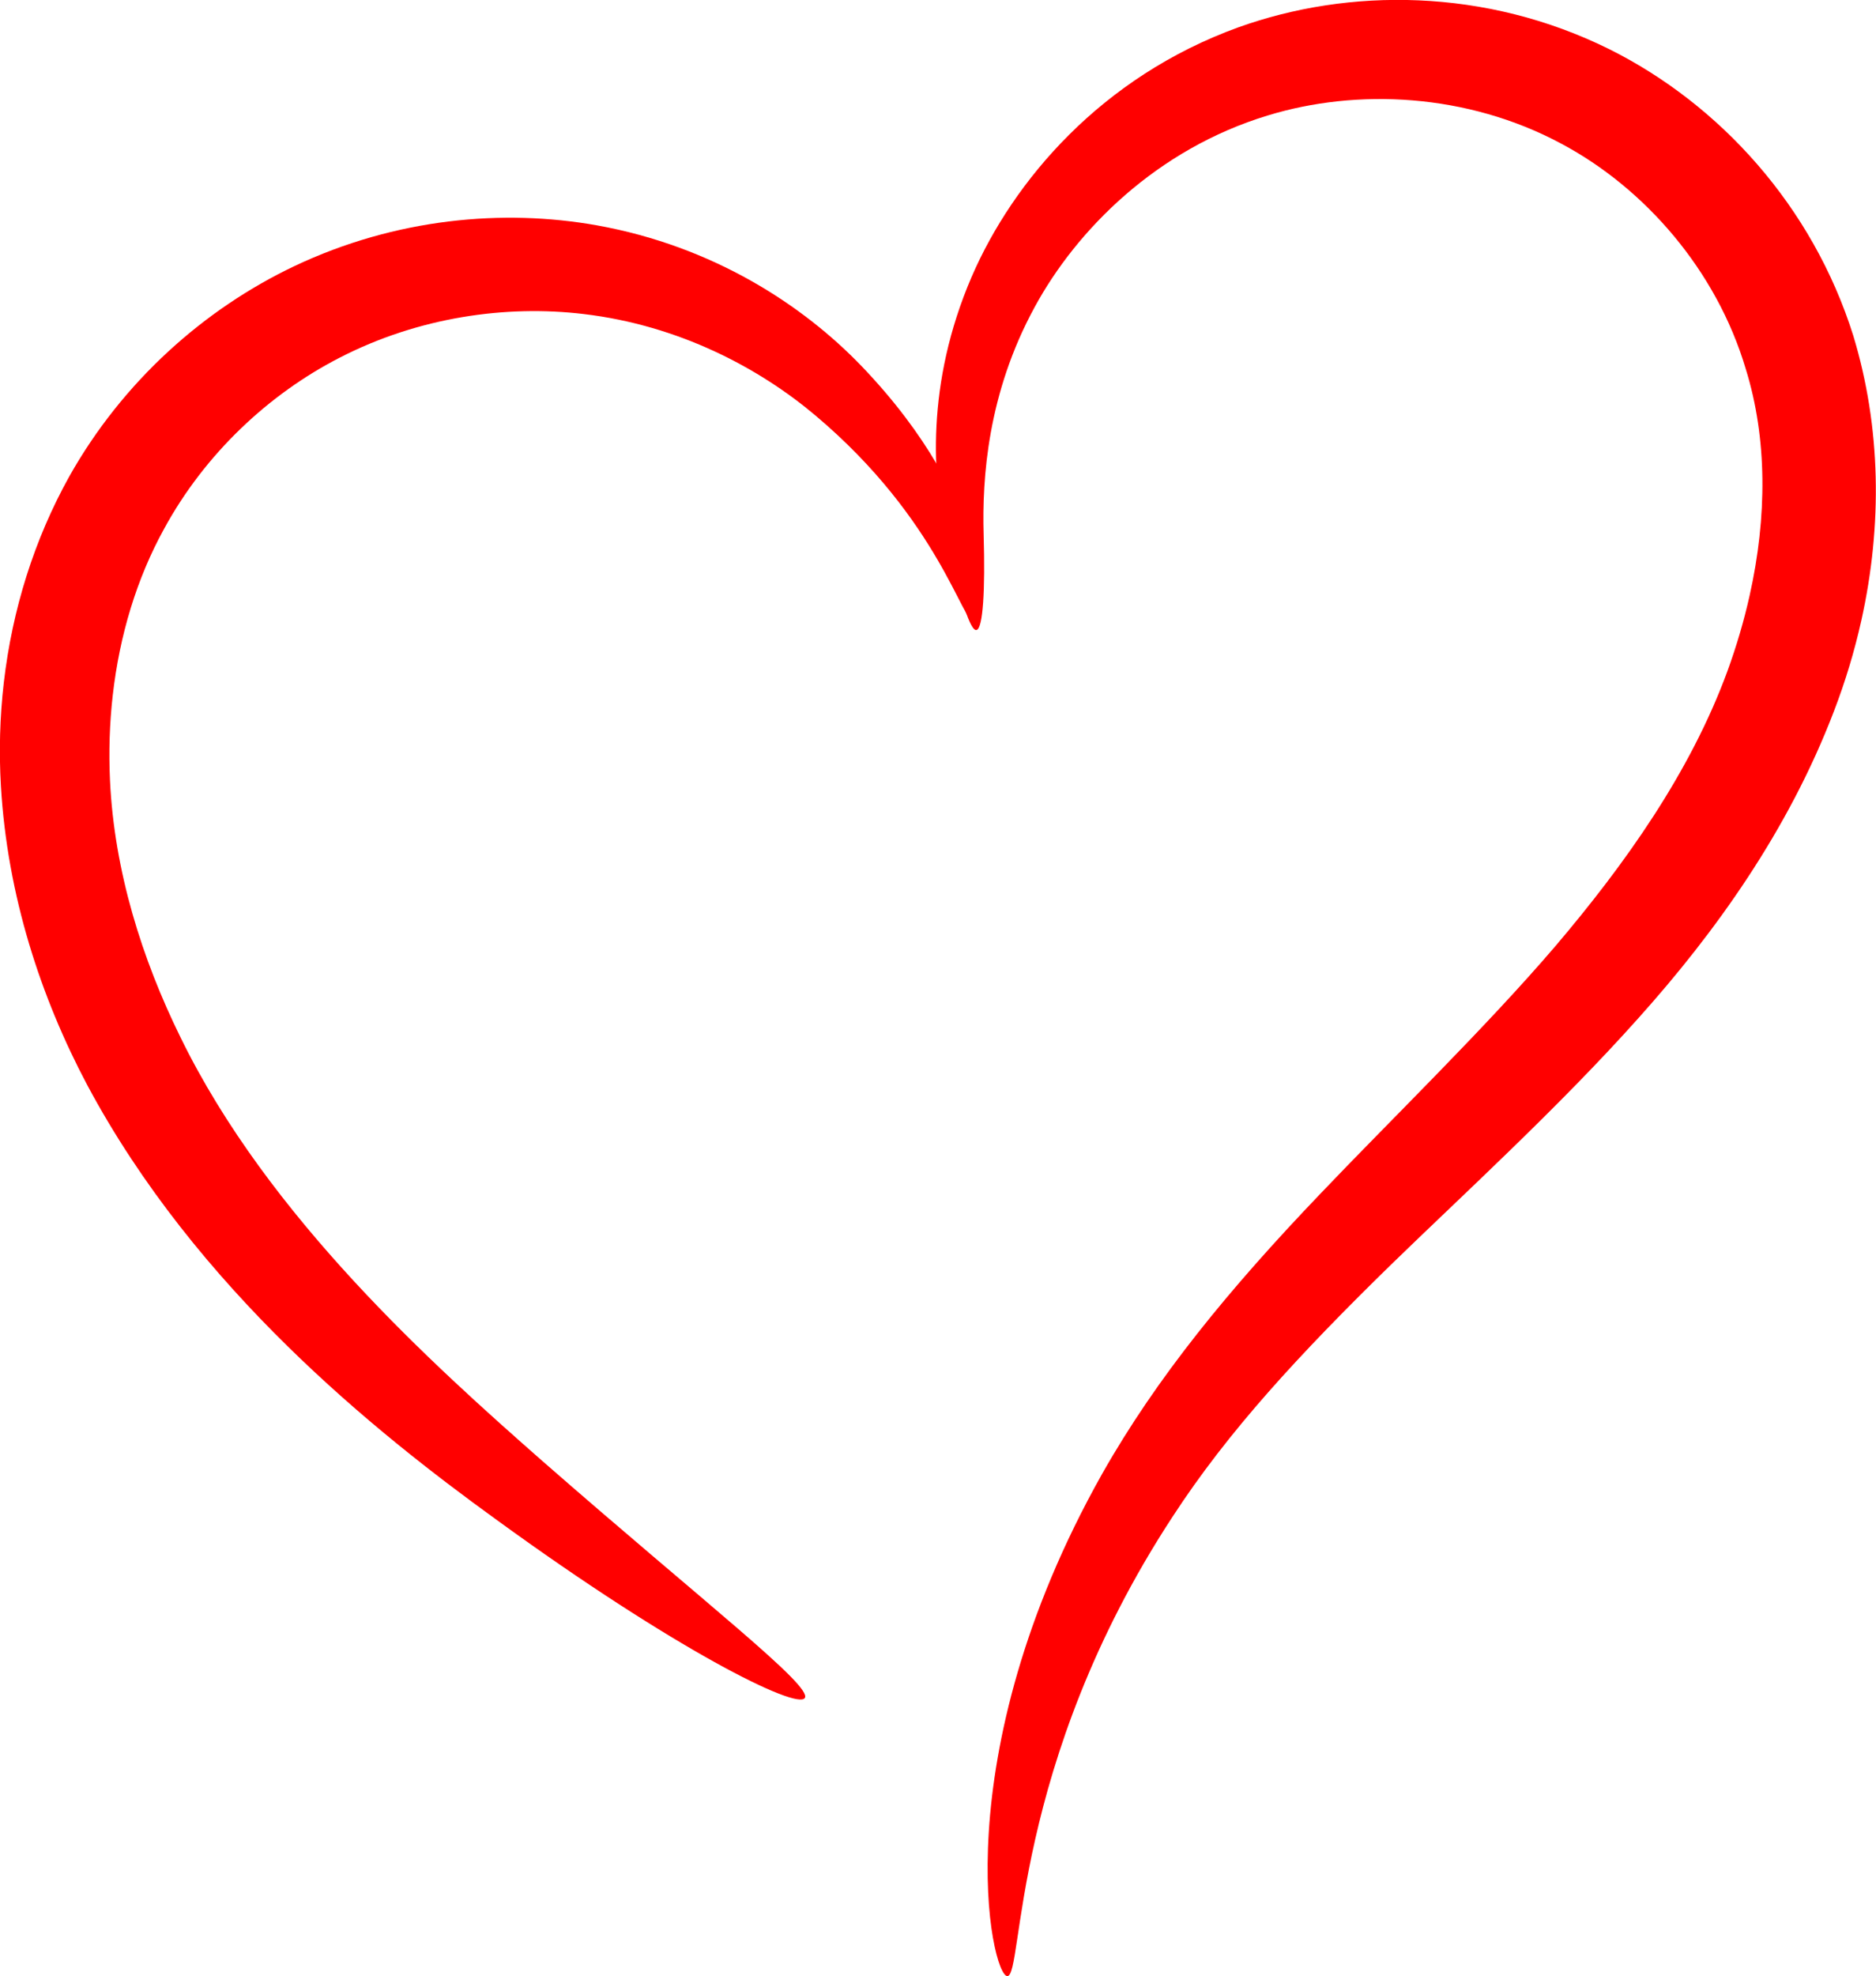 <?xml version="1.0" encoding="UTF-8"?>
<svg width="174.63mm" height="183.87mm" version="1.1" viewBox="0 0 174.63 183.87" xmlns="http://www.w3.org/2000/svg">
<g transform="translate(-308.31 -467.47)" fill="#f00">
<g transform="matrix(1.222 0 0 1.222 -264.65 -24.839)" fill="#f00">
<path class="UnoptimicedTransforms" d="m543.16 450.3c0.95-0.198 1.348-9.094-8.626-19.518-4.509-4.705-11.376-9.171-20.191-10.752-7.134-1.272-15.336-0.548-23.051 3.105-6.847 3.251-13.07 8.766-17.149 16.022-2.657 4.774-4.335 10.109-4.981 15.675-0.307 2.647-0.374 5.292-0.222 7.891 0.489 8.342 3.042 16.098 6.567 22.746 8.306 15.537 21.988 26.466 31.137 33.082v1e-5c13.641 9.928 22.927 14.521 23.532 13.606s-7.523-7.149-19.99-18.046c-8.222-7.234-20.874-18.529-27.576-32.28-2.915-5.924-5.038-12.631-5.361-19.55-0.1-2.147-0.035-4.327 0.213-6.493 0.52-4.555 1.824-8.868 3.898-12.633 3.131-5.756 8.01-10.288 13.367-13.04 6.035-3.112 12.714-4.035 18.594-3.334 7.283 0.859 13.397 4.121 17.678 7.736 9.491 8 11.211 15.98 12.161 15.783z"/>
<path class="UnoptimicedTransforms" d="m545.61 553.33c1.235-0.02 0.219-16.097 12.578-34.971 1e-5 0 1e-5 -1e-5 1e-5 -1e-5 4.246-6.523 9.631-12.344 16.622-19.176 5.494-5.342 12.837-12.033 18.882-18.809 5.8-6.466 11.391-14.221 14.883-23.36 0.854-2.223 1.559-4.539 2.088-6.919 1.605-7.227 1.502-14.69-0.618-21.665-3.104-9.88-10.189-17.616-18.554-21.798-9.474-4.704-19.899-4.692-28.288-1.679-10.434 3.776-17.153 11.684-20.316 18.993-3.509 8.151-2.994 15.447-1.925 20.013s1.841 7.047 2.312 6.876 0.652-2.957 0.526-7.258c-0.126-4.301 0.306-10.757 3.885-17.32 3.193-5.886 9.306-12.035 17.769-14.596 6.763-2.07 15.17-1.702 22.349 2.15 6.344 3.374 11.808 9.622 14.047 17.137 1.656 5.321 1.633 11.289 0.302 17.254-0.438 1.964-1.012 3.897-1.694 5.769-2.842 7.748-7.826 14.724-13.069 20.896-5.389 6.307-12.689 13.375-17.999 18.957-6.901 7.217-12.402 13.909-16.574 21.284-12.151 21.603-8.44 38.245-7.205 38.225z"/>
</g>
</g>
</svg>
